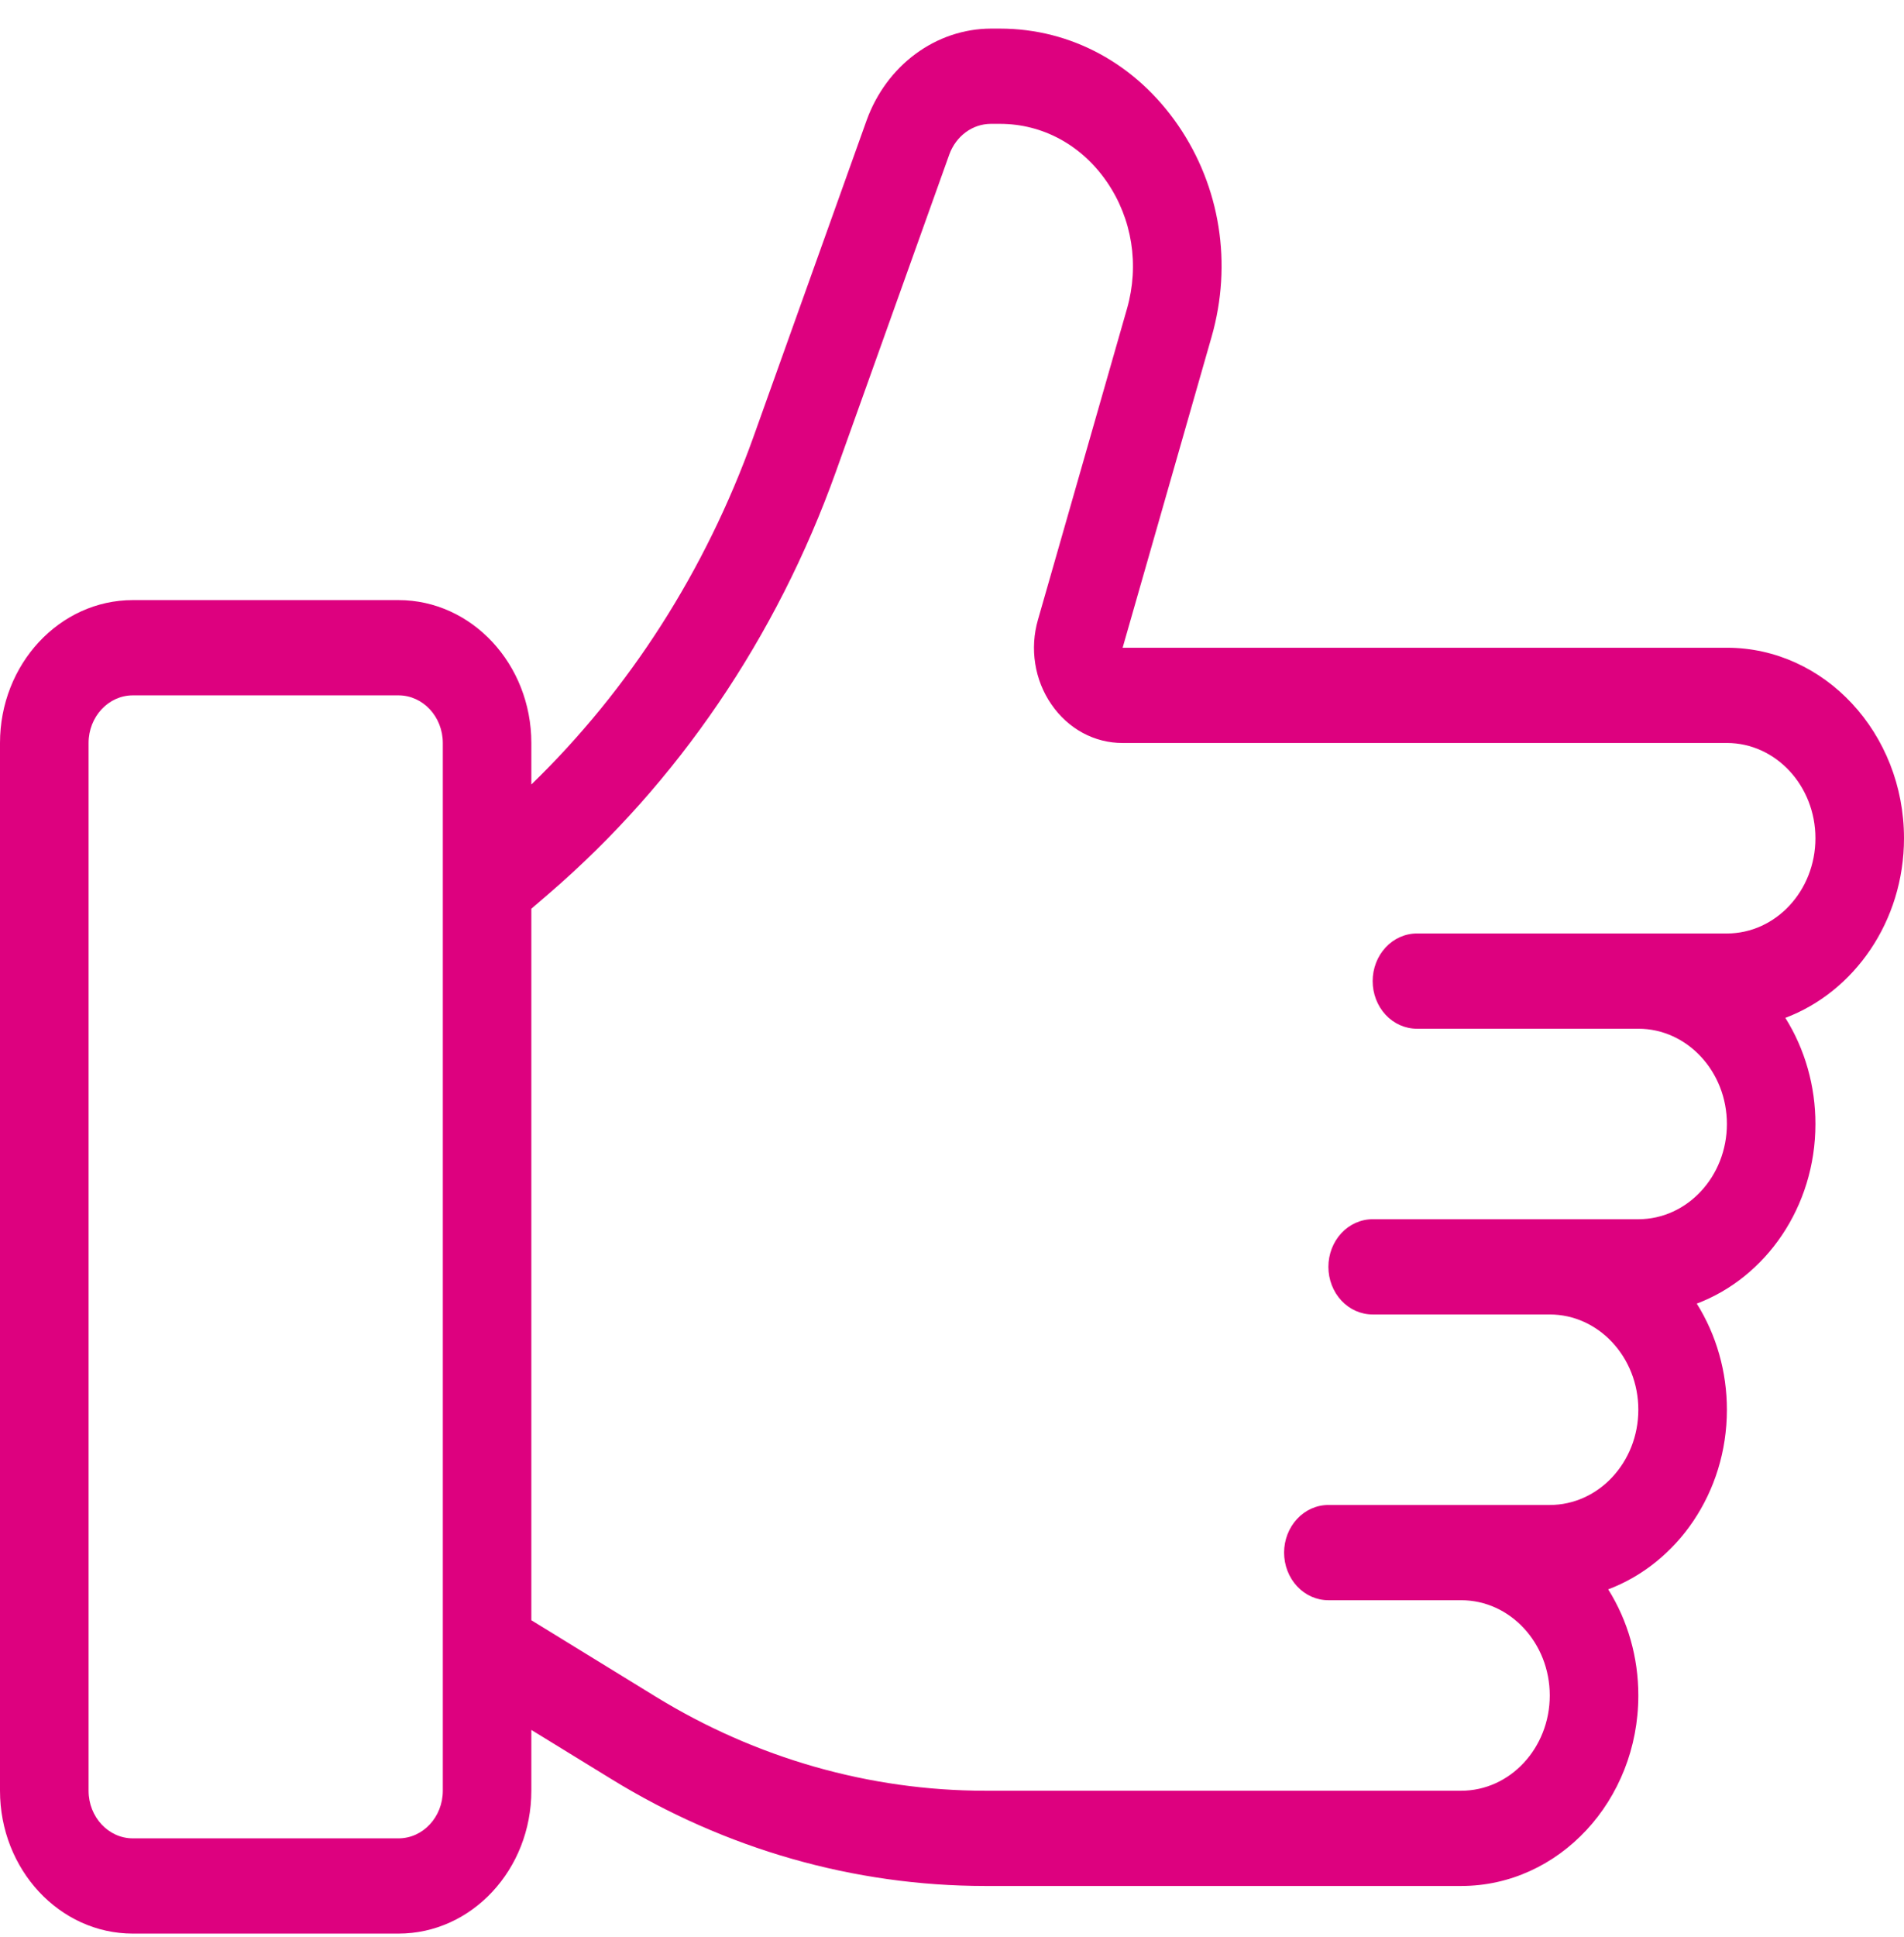 <svg width="60" height="61" viewBox="0 0 60 61" fill="none" xmlns="http://www.w3.org/2000/svg">
<g clip-path="url(#clip0_12_4587)">
<path d="M60 26.401C60 23.093 57.496 20.401 54.419 20.401H35.377L38.181 10.607C38.839 8.308 38.454 5.881 37.125 3.946C35.795 2.011 33.75 0.901 31.513 0.901H31.219C30.373 0.905 29.549 1.183 28.852 1.697C28.155 2.211 27.618 2.939 27.311 3.786L23.736 13.78C22.236 17.963 19.841 21.707 16.744 24.709V23.401C16.744 20.92 14.867 18.901 12.558 18.901H4.186C1.877 18.901 0 20.92 0 23.401V56.401C0 58.883 1.877 60.901 4.186 60.901H12.558C14.867 60.901 16.744 58.883 16.744 56.401V54.486L19.277 56.041C22.861 58.242 26.917 59.4 31.045 59.401H46.047C49.124 59.401 51.628 56.71 51.628 53.401C51.629 52.21 51.299 51.046 50.679 50.059C52.853 49.238 54.419 47.015 54.419 44.401C54.42 43.21 54.089 42.046 53.47 41.059C55.644 40.238 57.209 38.015 57.209 35.401C57.21 34.21 56.88 33.046 56.261 32.059C58.434 31.238 60 29.015 60 26.401ZM13.954 56.401C13.954 57.229 13.328 57.901 12.558 57.901H4.186C3.417 57.901 2.791 57.229 2.791 56.401V23.401C2.791 22.574 3.417 21.901 4.186 21.901H12.558C13.328 21.901 13.954 22.574 13.954 23.401V56.401ZM54.419 29.401H44.651C44.281 29.401 43.926 29.559 43.664 29.841C43.403 30.122 43.256 30.503 43.256 30.901C43.256 31.299 43.403 31.681 43.664 31.962C43.926 32.243 44.281 32.401 44.651 32.401H51.628C53.167 32.401 54.419 33.747 54.419 35.401C54.419 37.056 53.167 38.401 51.628 38.401H43.256C42.886 38.401 42.531 38.559 42.269 38.841C42.008 39.122 41.861 39.504 41.861 39.901C41.861 40.299 42.008 40.681 42.269 40.962C42.531 41.243 42.886 41.401 43.256 41.401H48.837C50.376 41.401 51.628 42.747 51.628 44.401C51.628 46.056 50.376 47.401 48.837 47.401H41.861C41.49 47.401 41.136 47.559 40.874 47.841C40.612 48.122 40.465 48.504 40.465 48.901C40.465 49.299 40.612 49.681 40.874 49.962C41.136 50.243 41.49 50.401 41.861 50.401H46.047C47.586 50.401 48.837 51.747 48.837 53.401C48.837 55.056 47.586 56.401 46.047 56.401H31.045C27.403 56.4 23.824 55.378 20.661 53.437L16.744 51.031V28.622L17.296 28.147C21.353 24.657 24.475 20.07 26.341 14.857L29.916 4.863C30.019 4.581 30.198 4.338 30.43 4.167C30.662 3.995 30.937 3.903 31.219 3.901H31.513C32.855 3.901 34.083 4.567 34.88 5.728C35.678 6.889 35.909 8.346 35.514 9.725L32.709 19.52C32.579 19.969 32.549 20.444 32.623 20.907C32.696 21.37 32.871 21.808 33.132 22.185C33.391 22.564 33.729 22.871 34.119 23.083C34.509 23.294 34.941 23.403 35.378 23.401H54.419C55.958 23.401 57.209 24.747 57.209 26.401C57.209 28.056 55.958 29.401 54.419 29.401Z" fill="#DD017F"/>
</g>
<defs>
<clipPath id="clip0_12_4587">
<rect width="60" height="60" fill="white" transform="translate(0 0.901)"/>
</clipPath>
</defs>
</svg>
